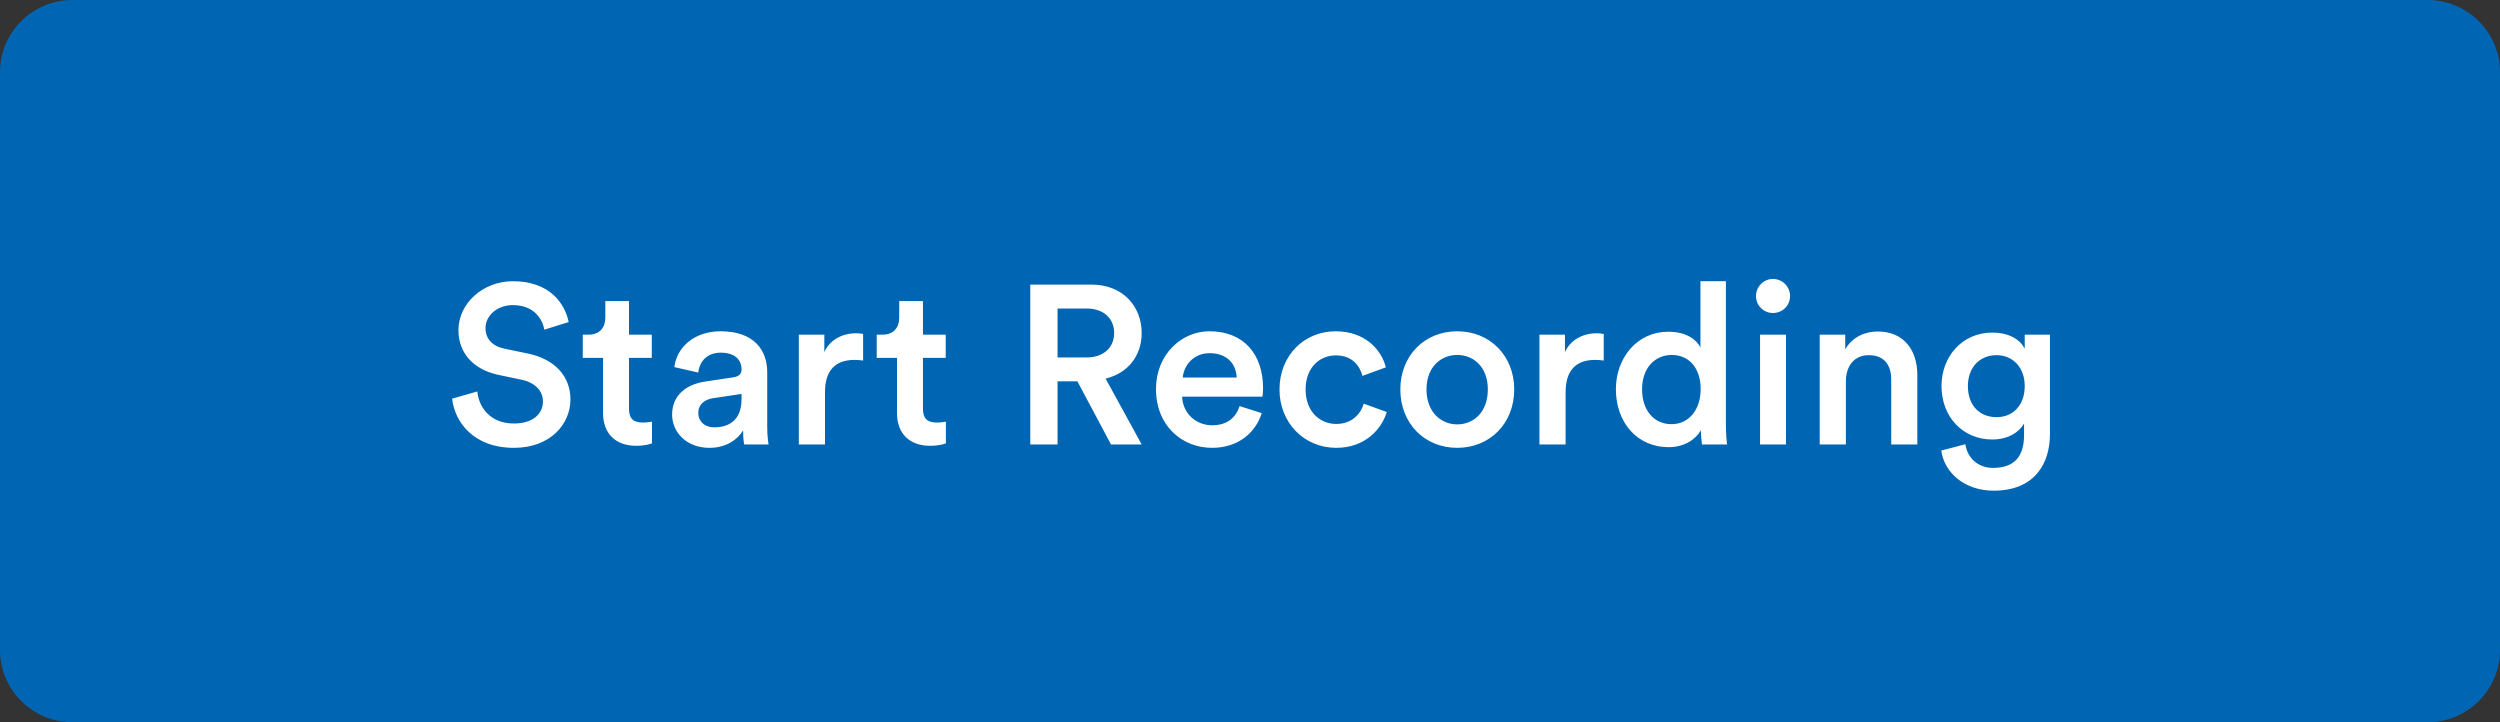 <svg width="45" height="13" viewBox="0 0 45 13" fill="none" xmlns="http://www.w3.org/2000/svg">
<rect x="0" y="0" width="45" height="13" fill="#333333" stroke="none"/>
<path d="M43.696 0H1.304C0.584 0 0 0.582 0 1.3V11.7C0 12.418 0.584 13 1.304 13H43.696C44.416 13 45 12.418 45 11.7V1.3C45 0.582 44.416 0 43.696 0Z" fill="#0066B3"/>
<path d="M10.236 5.797C10.171 5.476 9.907 5.062 9.23 5.062C8.694 5.062 8.252 5.46 8.252 5.943C8.252 6.373 8.544 6.661 8.982 6.75L9.388 6.835C9.635 6.888 9.773 7.038 9.773 7.225C9.773 7.448 9.595 7.623 9.25 7.623C8.836 7.623 8.621 7.347 8.592 7.046L8.138 7.176C8.183 7.59 8.519 8.061 9.25 8.061C9.907 8.061 10.268 7.635 10.268 7.188C10.268 6.783 9.997 6.462 9.489 6.361L9.075 6.275C8.852 6.227 8.739 6.089 8.739 5.906C8.739 5.687 8.941 5.492 9.234 5.492C9.619 5.492 9.769 5.756 9.798 5.934L10.236 5.797ZM11.322 5.419H10.896V5.715C10.896 5.89 10.803 6.024 10.592 6.024H10.49V6.442H10.855V7.436C10.855 7.805 11.083 8.024 11.448 8.024C11.618 8.024 11.708 7.992 11.736 7.98V7.59C11.716 7.594 11.639 7.606 11.574 7.606C11.399 7.606 11.322 7.533 11.322 7.359V6.442H11.732V6.024H11.322V5.419ZM12.098 7.464C12.098 7.777 12.354 8.061 12.768 8.061C13.088 8.061 13.283 7.899 13.376 7.748C13.376 7.907 13.392 7.988 13.396 8H13.835C13.831 7.98 13.81 7.862 13.81 7.683V6.701C13.81 6.308 13.579 5.963 12.97 5.963C12.483 5.963 12.175 6.267 12.139 6.608L12.569 6.706C12.589 6.507 12.727 6.348 12.974 6.348C13.234 6.348 13.348 6.482 13.348 6.649C13.348 6.718 13.315 6.774 13.202 6.791L12.694 6.868C12.358 6.917 12.098 7.111 12.098 7.464ZM12.857 7.692C12.67 7.692 12.569 7.57 12.569 7.436C12.569 7.274 12.686 7.192 12.832 7.168L13.348 7.091V7.18C13.348 7.566 13.12 7.692 12.857 7.692ZM15.536 6.012C15.516 6.008 15.467 5.999 15.41 5.999C15.15 5.999 14.931 6.125 14.838 6.34V6.024H14.379V8H14.85V7.059C14.85 6.689 15.017 6.478 15.382 6.478C15.43 6.478 15.483 6.482 15.536 6.49V6.012ZM16.613 5.419H16.186V5.715C16.186 5.89 16.093 6.024 15.882 6.024H15.781V6.442H16.146V7.436C16.146 7.805 16.373 8.024 16.738 8.024C16.909 8.024 16.998 7.992 17.026 7.98V7.59C17.006 7.594 16.929 7.606 16.864 7.606C16.69 7.606 16.613 7.533 16.613 7.359V6.442H17.023V6.024H16.613V5.419ZM19.998 8H20.55L19.901 6.815C20.302 6.718 20.55 6.405 20.55 5.995C20.55 5.508 20.205 5.123 19.649 5.123H18.545V8H19.036V6.864H19.393L19.998 8ZM19.036 6.434V5.553H19.56C19.86 5.553 20.055 5.728 20.055 5.995C20.055 6.259 19.86 6.434 19.56 6.434H19.036ZM21.29 6.795C21.307 6.584 21.477 6.357 21.773 6.357C22.098 6.357 22.252 6.563 22.26 6.795H21.29ZM22.313 7.31C22.248 7.505 22.102 7.655 21.818 7.655C21.526 7.655 21.29 7.44 21.278 7.14H22.723C22.727 7.132 22.735 7.067 22.735 6.99C22.735 6.365 22.378 5.963 21.769 5.963C21.27 5.963 20.808 6.377 20.808 7.002C20.808 7.671 21.282 8.061 21.818 8.061C22.293 8.061 22.605 7.781 22.711 7.436L22.313 7.31ZM24.045 6.397C24.346 6.397 24.479 6.592 24.524 6.766L24.946 6.612C24.865 6.296 24.573 5.963 24.041 5.963C23.473 5.963 23.031 6.401 23.031 7.01C23.031 7.61 23.473 8.061 24.053 8.061C24.573 8.061 24.869 7.724 24.962 7.416L24.548 7.266C24.504 7.416 24.362 7.631 24.053 7.631C23.757 7.631 23.501 7.408 23.501 7.01C23.501 6.612 23.757 6.397 24.045 6.397ZM26.229 7.639C25.941 7.639 25.677 7.42 25.677 7.01C25.677 6.6 25.941 6.389 26.229 6.389C26.521 6.389 26.781 6.6 26.781 7.01C26.781 7.424 26.521 7.639 26.229 7.639ZM26.229 5.963C25.64 5.963 25.206 6.405 25.206 7.01C25.206 7.619 25.64 8.061 26.229 8.061C26.821 8.061 27.256 7.619 27.256 7.01C27.256 6.405 26.821 5.963 26.229 5.963ZM28.867 6.012C28.847 6.008 28.798 5.999 28.741 5.999C28.482 5.999 28.262 6.125 28.169 6.34V6.024H27.71V8H28.181V7.059C28.181 6.689 28.348 6.478 28.713 6.478C28.762 6.478 28.814 6.482 28.867 6.49V6.012ZM29.557 7.006C29.557 6.628 29.784 6.389 30.092 6.389C30.401 6.389 30.612 6.624 30.612 7.002C30.612 7.379 30.397 7.635 30.088 7.635C29.768 7.635 29.557 7.383 29.557 7.006ZM31.066 5.062H30.608V6.255C30.547 6.129 30.372 5.971 30.027 5.971C29.471 5.971 29.086 6.438 29.086 7.006C29.086 7.602 29.467 8.049 30.035 8.049C30.316 8.049 30.523 7.911 30.616 7.744C30.616 7.826 30.628 7.955 30.636 8H31.087C31.082 7.968 31.066 7.817 31.066 7.639V5.062ZM32.148 8V6.024H31.681V8H32.148ZM31.608 5.33C31.608 5.5 31.746 5.634 31.913 5.634C32.083 5.634 32.221 5.5 32.221 5.33C32.221 5.159 32.083 5.021 31.913 5.021C31.746 5.021 31.608 5.159 31.608 5.33ZM33.226 6.86C33.226 6.6 33.368 6.393 33.636 6.393C33.932 6.393 34.042 6.588 34.042 6.831V8H34.512V6.75C34.512 6.316 34.281 5.967 33.798 5.967C33.579 5.967 33.344 6.06 33.214 6.288V6.024H32.755V8H33.226V6.86ZM34.943 8.11C34.996 8.507 35.361 8.832 35.885 8.832C36.627 8.832 36.899 8.341 36.899 7.813V6.024H36.445V6.275C36.36 6.113 36.169 5.987 35.86 5.987C35.317 5.987 34.947 6.421 34.947 6.949C34.947 7.505 35.333 7.911 35.86 7.911C36.149 7.911 36.347 7.777 36.433 7.623V7.83C36.433 8.231 36.246 8.422 35.873 8.422C35.601 8.422 35.41 8.239 35.377 7.996L34.943 8.11ZM35.938 7.509C35.629 7.509 35.422 7.294 35.422 6.949C35.422 6.612 35.637 6.393 35.938 6.393C36.23 6.393 36.445 6.612 36.445 6.949C36.445 7.29 36.238 7.509 35.938 7.509Z" fill="white"/>
</svg>
